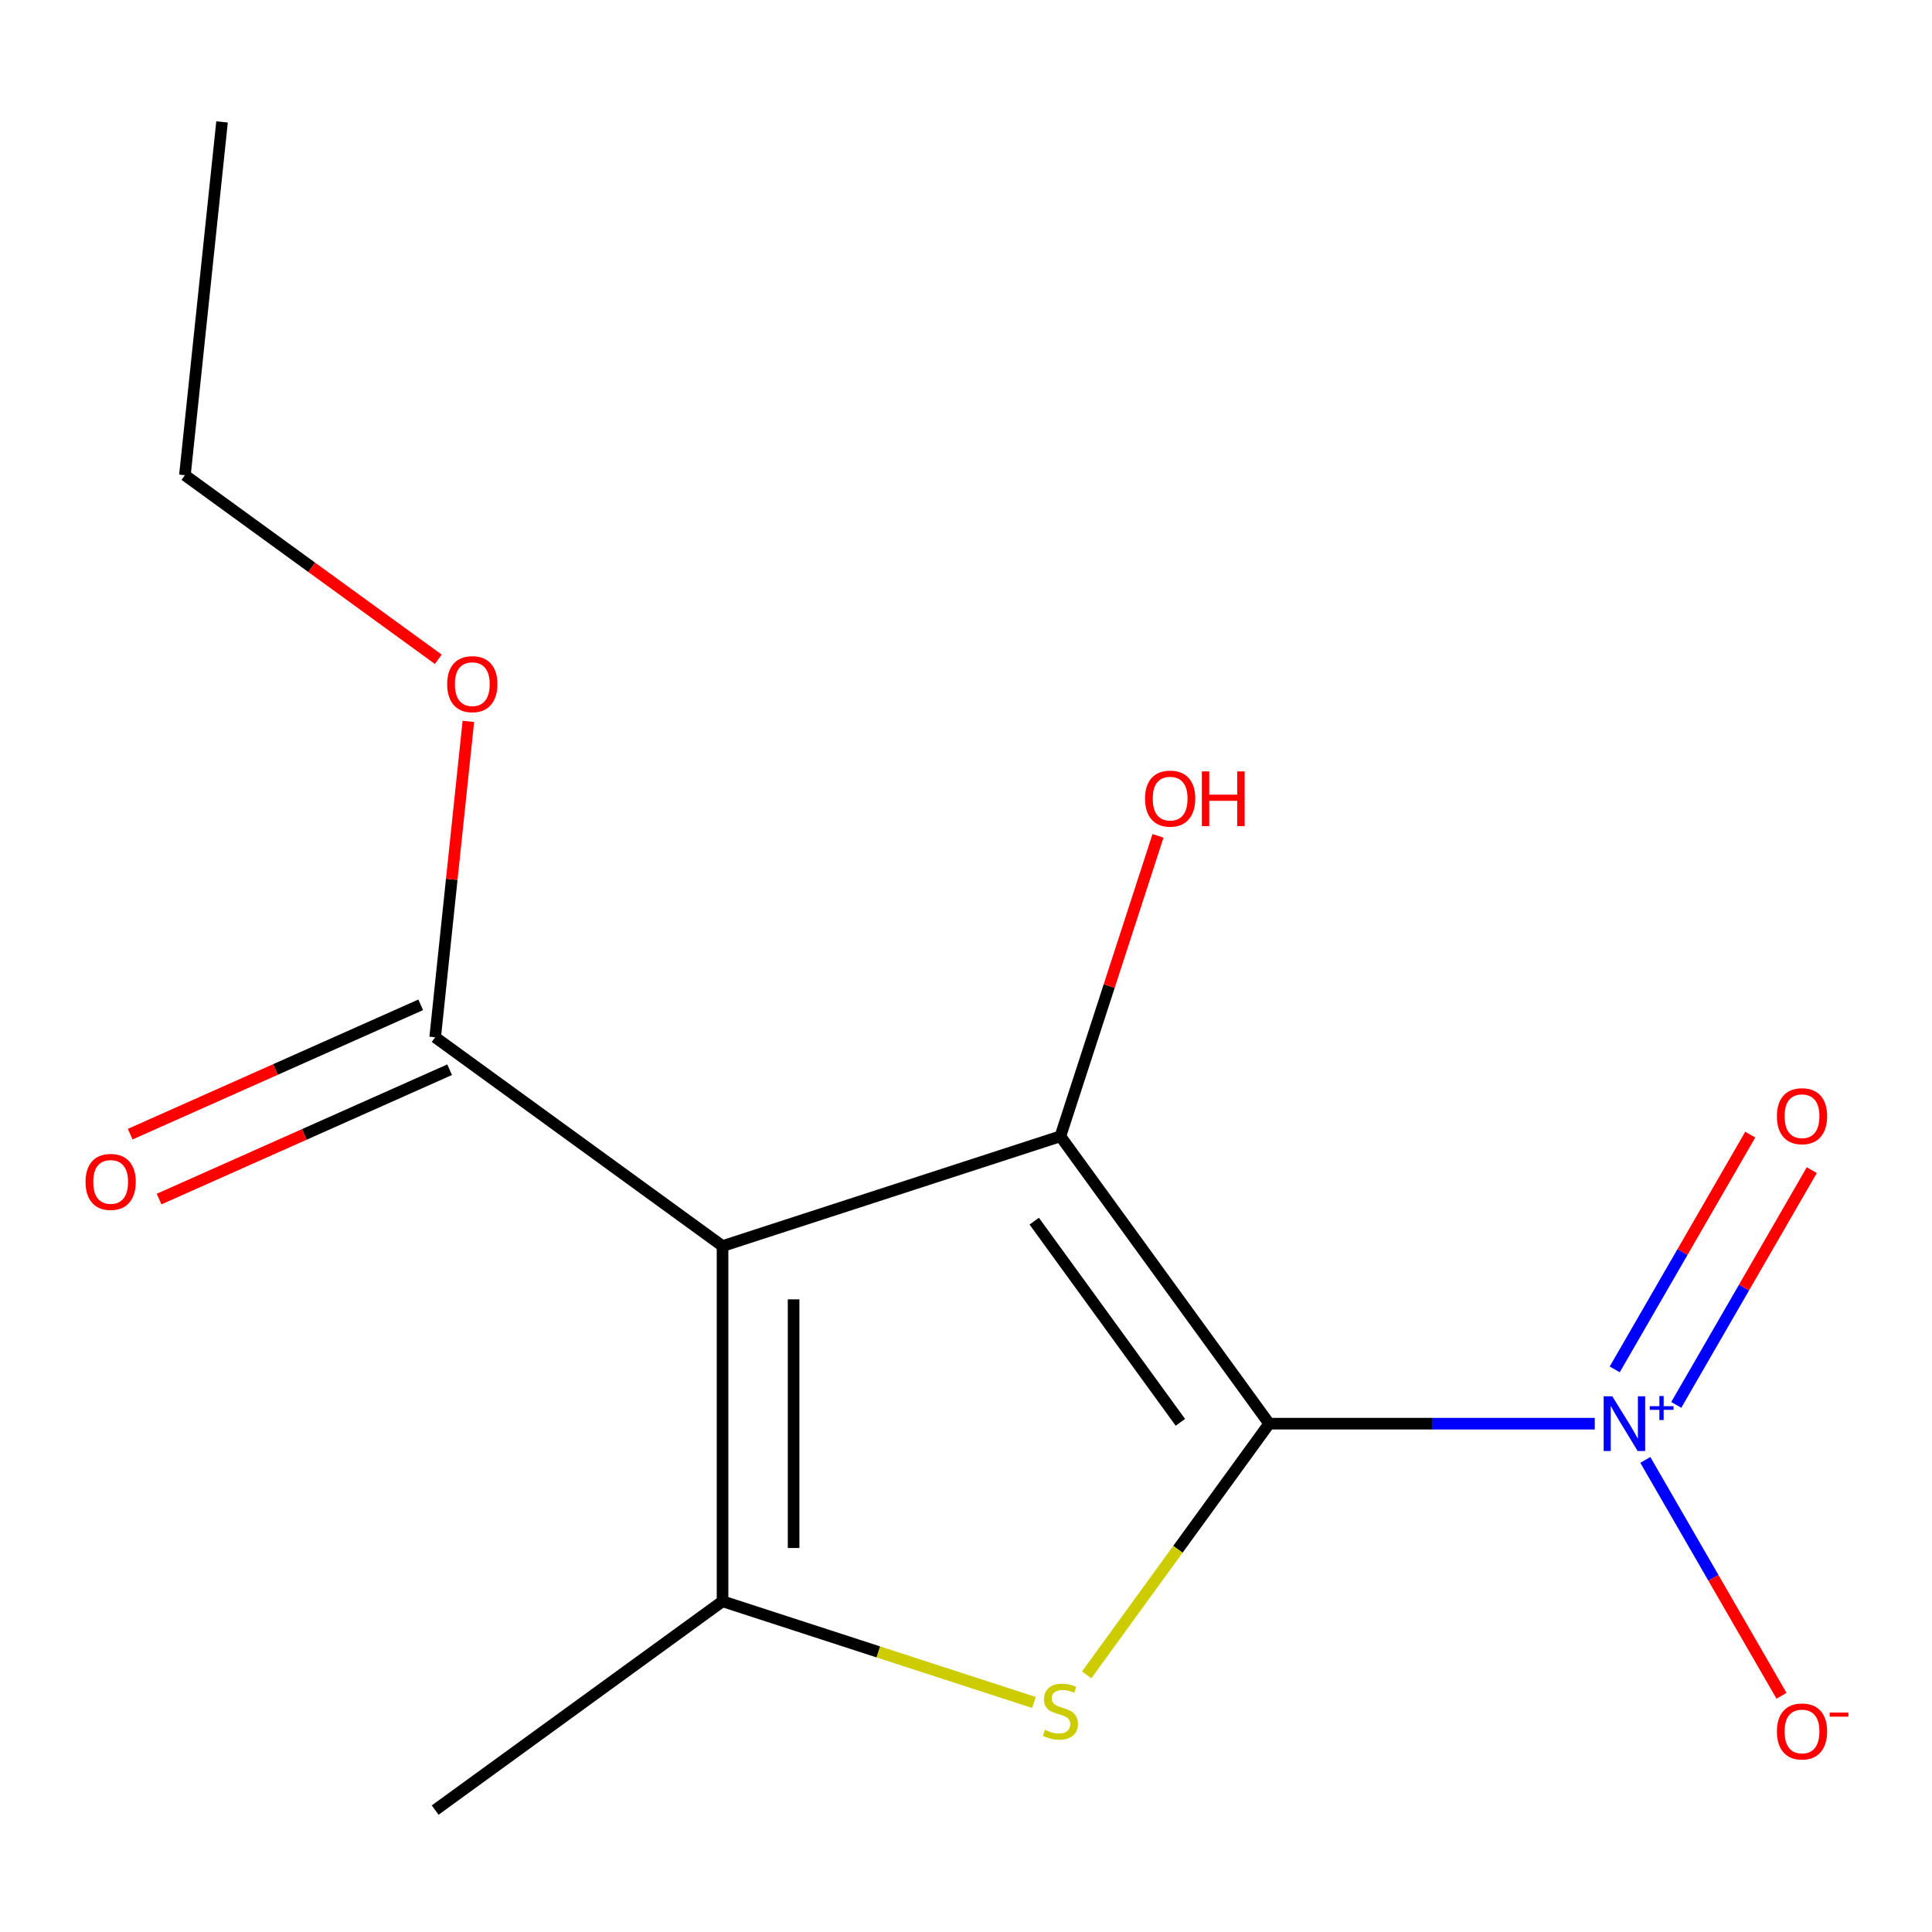 <?xml version='1.0' encoding='iso-8859-1'?>
<svg version='1.1' baseProfile='full'
              xmlns='http://www.w3.org/2000/svg'
                      xmlns:rdkit='http://www.rdkit.org/xml'
                      xmlns:xlink='http://www.w3.org/1999/xlink'
                  xml:space='preserve'
width='1000px' height='1000px' viewBox='0 0 1000 1000'>
<!-- END OF HEADER -->
<rect style='opacity:1.0;fill:#FFFFFF;stroke:none' width='1000' height='1000' x='0' y='0'> </rect>
<path class='bond-0' d='M 656.925,736.892 L 548.853,588.144' style='fill:none;fill-rule:evenodd;stroke:#000000;stroke-width:6px;stroke-linecap:butt;stroke-linejoin:miter;stroke-opacity:1' />
<path class='bond-0' d='M 610.965,736.194 L 535.314,632.07' style='fill:none;fill-rule:evenodd;stroke:#000000;stroke-width:6px;stroke-linecap:butt;stroke-linejoin:miter;stroke-opacity:1' />
<path class='bond-2' d='M 656.925,736.892 L 609.688,801.908' style='fill:none;fill-rule:evenodd;stroke:#000000;stroke-width:6px;stroke-linecap:butt;stroke-linejoin:miter;stroke-opacity:1' />
<path class='bond-2' d='M 609.688,801.908 L 562.451,866.924' style='fill:none;fill-rule:evenodd;stroke:#CCCC00;stroke-width:6px;stroke-linecap:butt;stroke-linejoin:miter;stroke-opacity:1' />
<path class='bond-3' d='M 656.925,736.892 L 741.189,736.892' style='fill:none;fill-rule:evenodd;stroke:#000000;stroke-width:6px;stroke-linecap:butt;stroke-linejoin:miter;stroke-opacity:1' />
<path class='bond-3' d='M 741.189,736.892 L 825.452,736.892' style='fill:none;fill-rule:evenodd;stroke:#0000FF;stroke-width:6px;stroke-linecap:butt;stroke-linejoin:miter;stroke-opacity:1' />
<path class='bond-1' d='M 548.853,588.144 L 373.988,644.961' style='fill:none;fill-rule:evenodd;stroke:#000000;stroke-width:6px;stroke-linecap:butt;stroke-linejoin:miter;stroke-opacity:1' />
<path class='bond-9' d='M 548.853,588.144 L 574.117,510.39' style='fill:none;fill-rule:evenodd;stroke:#000000;stroke-width:6px;stroke-linecap:butt;stroke-linejoin:miter;stroke-opacity:1' />
<path class='bond-9' d='M 574.117,510.39 L 599.381,432.636' style='fill:none;fill-rule:evenodd;stroke:#FF0000;stroke-width:6px;stroke-linecap:butt;stroke-linejoin:miter;stroke-opacity:1' />
<path class='bond-5' d='M 373.988,644.961 L 225.24,536.888' style='fill:none;fill-rule:evenodd;stroke:#000000;stroke-width:6px;stroke-linecap:butt;stroke-linejoin:miter;stroke-opacity:1' />
<path class='bond-14' d='M 373.988,644.961 L 373.988,828.824' style='fill:none;fill-rule:evenodd;stroke:#000000;stroke-width:6px;stroke-linecap:butt;stroke-linejoin:miter;stroke-opacity:1' />
<path class='bond-14' d='M 410.761,672.54 L 410.761,801.245' style='fill:none;fill-rule:evenodd;stroke:#000000;stroke-width:6px;stroke-linecap:butt;stroke-linejoin:miter;stroke-opacity:1' />
<path class='bond-4' d='M 535.176,881.197 L 454.582,855.011' style='fill:none;fill-rule:evenodd;stroke:#CCCC00;stroke-width:6px;stroke-linecap:butt;stroke-linejoin:miter;stroke-opacity:1' />
<path class='bond-4' d='M 454.582,855.011 L 373.988,828.824' style='fill:none;fill-rule:evenodd;stroke:#000000;stroke-width:6px;stroke-linecap:butt;stroke-linejoin:miter;stroke-opacity:1' />
<path class='bond-6' d='M 851.618,755.649 L 886.865,816.698' style='fill:none;fill-rule:evenodd;stroke:#0000FF;stroke-width:6px;stroke-linecap:butt;stroke-linejoin:miter;stroke-opacity:1' />
<path class='bond-6' d='M 886.865,816.698 L 922.111,877.748' style='fill:none;fill-rule:evenodd;stroke:#FF0000;stroke-width:6px;stroke-linecap:butt;stroke-linejoin:miter;stroke-opacity:1' />
<path class='bond-7' d='M 867.627,727.18 L 902.705,666.423' style='fill:none;fill-rule:evenodd;stroke:#0000FF;stroke-width:6px;stroke-linecap:butt;stroke-linejoin:miter;stroke-opacity:1' />
<path class='bond-7' d='M 902.705,666.423 L 937.783,605.666' style='fill:none;fill-rule:evenodd;stroke:#FF0000;stroke-width:6px;stroke-linecap:butt;stroke-linejoin:miter;stroke-opacity:1' />
<path class='bond-7' d='M 835.781,708.794 L 870.859,648.037' style='fill:none;fill-rule:evenodd;stroke:#0000FF;stroke-width:6px;stroke-linecap:butt;stroke-linejoin:miter;stroke-opacity:1' />
<path class='bond-7' d='M 870.859,648.037 L 905.937,587.28' style='fill:none;fill-rule:evenodd;stroke:#FF0000;stroke-width:6px;stroke-linecap:butt;stroke-linejoin:miter;stroke-opacity:1' />
<path class='bond-11' d='M 373.988,828.824 L 225.24,936.896' style='fill:none;fill-rule:evenodd;stroke:#000000;stroke-width:6px;stroke-linecap:butt;stroke-linejoin:miter;stroke-opacity:1' />
<path class='bond-8' d='M 217.761,520.092 L 142.576,553.566' style='fill:none;fill-rule:evenodd;stroke:#000000;stroke-width:6px;stroke-linecap:butt;stroke-linejoin:miter;stroke-opacity:1' />
<path class='bond-8' d='M 142.576,553.566 L 67.39,587.041' style='fill:none;fill-rule:evenodd;stroke:#FF0000;stroke-width:6px;stroke-linecap:butt;stroke-linejoin:miter;stroke-opacity:1' />
<path class='bond-8' d='M 232.718,553.685 L 157.533,587.16' style='fill:none;fill-rule:evenodd;stroke:#000000;stroke-width:6px;stroke-linecap:butt;stroke-linejoin:miter;stroke-opacity:1' />
<path class='bond-8' d='M 157.533,587.16 L 82.347,620.635' style='fill:none;fill-rule:evenodd;stroke:#FF0000;stroke-width:6px;stroke-linecap:butt;stroke-linejoin:miter;stroke-opacity:1' />
<path class='bond-10' d='M 225.24,536.888 L 233.832,455.139' style='fill:none;fill-rule:evenodd;stroke:#000000;stroke-width:6px;stroke-linecap:butt;stroke-linejoin:miter;stroke-opacity:1' />
<path class='bond-10' d='M 233.832,455.139 L 242.424,373.389' style='fill:none;fill-rule:evenodd;stroke:#FF0000;stroke-width:6px;stroke-linecap:butt;stroke-linejoin:miter;stroke-opacity:1' />
<path class='bond-12' d='M 226.862,341.247 L 161.286,293.604' style='fill:none;fill-rule:evenodd;stroke:#FF0000;stroke-width:6px;stroke-linecap:butt;stroke-linejoin:miter;stroke-opacity:1' />
<path class='bond-12' d='M 161.286,293.604 L 95.71,245.96' style='fill:none;fill-rule:evenodd;stroke:#000000;stroke-width:6px;stroke-linecap:butt;stroke-linejoin:miter;stroke-opacity:1' />
<path class='bond-13' d='M 95.71,245.96 L 114.929,63.104' style='fill:none;fill-rule:evenodd;stroke:#000000;stroke-width:6px;stroke-linecap:butt;stroke-linejoin:miter;stroke-opacity:1' />
<path  class='atom-3' d='M 540.853 895.361
Q 541.173 895.481, 542.493 896.041
Q 543.813 896.601, 545.253 896.961
Q 546.733 897.281, 548.173 897.281
Q 550.853 897.281, 552.413 896.001
Q 553.973 894.681, 553.973 892.401
Q 553.973 890.841, 553.173 889.881
Q 552.413 888.921, 551.213 888.401
Q 550.013 887.881, 548.013 887.281
Q 545.493 886.521, 543.973 885.801
Q 542.493 885.081, 541.413 883.561
Q 540.373 882.041, 540.373 879.481
Q 540.373 875.921, 542.773 873.721
Q 545.213 871.521, 550.013 871.521
Q 553.293 871.521, 557.013 873.081
L 556.093 876.161
Q 552.693 874.761, 550.133 874.761
Q 547.373 874.761, 545.853 875.921
Q 544.333 877.041, 544.373 879.001
Q 544.373 880.521, 545.133 881.441
Q 545.933 882.361, 547.053 882.881
Q 548.213 883.401, 550.133 884.001
Q 552.693 884.801, 554.213 885.601
Q 555.733 886.401, 556.813 888.041
Q 557.933 889.641, 557.933 892.401
Q 557.933 896.321, 555.293 898.441
Q 552.693 900.521, 548.333 900.521
Q 545.813 900.521, 543.893 899.961
Q 542.013 899.441, 539.773 898.521
L 540.853 895.361
' fill='#CCCC00'/>
<path  class='atom-4' d='M 834.529 722.732
L 843.809 737.732
Q 844.729 739.212, 846.209 741.892
Q 847.689 744.572, 847.769 744.732
L 847.769 722.732
L 851.529 722.732
L 851.529 751.052
L 847.649 751.052
L 837.689 734.652
Q 836.529 732.732, 835.289 730.532
Q 834.089 728.332, 833.729 727.652
L 833.729 751.052
L 830.049 751.052
L 830.049 722.732
L 834.529 722.732
' fill='#0000FF'/>
<path  class='atom-4' d='M 853.905 727.837
L 858.894 727.837
L 858.894 722.584
L 861.112 722.584
L 861.112 727.837
L 866.233 727.837
L 866.233 729.738
L 861.112 729.738
L 861.112 735.018
L 858.894 735.018
L 858.894 729.738
L 853.905 729.738
L 853.905 727.837
' fill='#0000FF'/>
<path  class='atom-7' d='M 919.72 896.203
Q 919.72 889.403, 923.08 885.603
Q 926.44 881.803, 932.72 881.803
Q 939 881.803, 942.36 885.603
Q 945.72 889.403, 945.72 896.203
Q 945.72 903.083, 942.32 907.003
Q 938.92 910.883, 932.72 910.883
Q 926.48 910.883, 923.08 907.003
Q 919.72 903.123, 919.72 896.203
M 932.72 907.683
Q 937.04 907.683, 939.36 904.803
Q 941.72 901.883, 941.72 896.203
Q 941.72 890.643, 939.36 887.843
Q 937.04 885.003, 932.72 885.003
Q 928.4 885.003, 926.04 887.803
Q 923.72 890.603, 923.72 896.203
Q 923.72 901.923, 926.04 904.803
Q 928.4 907.683, 932.72 907.683
' fill='#FF0000'/>
<path  class='atom-7' d='M 947.04 886.425
L 956.729 886.425
L 956.729 888.537
L 947.04 888.537
L 947.04 886.425
' fill='#FF0000'/>
<path  class='atom-8' d='M 919.72 577.742
Q 919.72 570.942, 923.08 567.142
Q 926.44 563.342, 932.72 563.342
Q 939 563.342, 942.36 567.142
Q 945.72 570.942, 945.72 577.742
Q 945.72 584.622, 942.32 588.542
Q 938.92 592.422, 932.72 592.422
Q 926.48 592.422, 923.08 588.542
Q 919.72 584.662, 919.72 577.742
M 932.72 589.222
Q 937.04 589.222, 939.36 586.342
Q 941.72 583.422, 941.72 577.742
Q 941.72 572.182, 939.36 569.382
Q 937.04 566.542, 932.72 566.542
Q 928.4 566.542, 926.04 569.342
Q 923.72 572.142, 923.72 577.742
Q 923.72 583.462, 926.04 586.342
Q 928.4 589.222, 932.72 589.222
' fill='#FF0000'/>
<path  class='atom-9' d='M 44.272 611.752
Q 44.272 604.952, 47.632 601.152
Q 50.992 597.352, 57.272 597.352
Q 63.552 597.352, 66.912 601.152
Q 70.272 604.952, 70.272 611.752
Q 70.272 618.632, 66.872 622.552
Q 63.472 626.432, 57.272 626.432
Q 51.032 626.432, 47.632 622.552
Q 44.272 618.672, 44.272 611.752
M 57.272 623.232
Q 61.592 623.232, 63.912 620.352
Q 66.272 617.432, 66.272 611.752
Q 66.272 606.192, 63.912 603.392
Q 61.592 600.552, 57.272 600.552
Q 52.952 600.552, 50.592 603.352
Q 48.272 606.152, 48.272 611.752
Q 48.272 617.472, 50.592 620.352
Q 52.952 623.232, 57.272 623.232
' fill='#FF0000'/>
<path  class='atom-10' d='M 592.67 413.359
Q 592.67 406.559, 596.03 402.759
Q 599.39 398.959, 605.67 398.959
Q 611.95 398.959, 615.31 402.759
Q 618.67 406.559, 618.67 413.359
Q 618.67 420.239, 615.27 424.159
Q 611.87 428.039, 605.67 428.039
Q 599.43 428.039, 596.03 424.159
Q 592.67 420.279, 592.67 413.359
M 605.67 424.839
Q 609.99 424.839, 612.31 421.959
Q 614.67 419.039, 614.67 413.359
Q 614.67 407.799, 612.31 404.999
Q 609.99 402.159, 605.67 402.159
Q 601.35 402.159, 598.99 404.959
Q 596.67 407.759, 596.67 413.359
Q 596.67 419.079, 598.99 421.959
Q 601.35 424.839, 605.67 424.839
' fill='#FF0000'/>
<path  class='atom-10' d='M 622.07 399.279
L 625.91 399.279
L 625.91 411.319
L 640.39 411.319
L 640.39 399.279
L 644.23 399.279
L 644.23 427.599
L 640.39 427.599
L 640.39 414.519
L 625.91 414.519
L 625.91 427.599
L 622.07 427.599
L 622.07 399.279
' fill='#FF0000'/>
<path  class='atom-11' d='M 231.459 354.112
Q 231.459 347.312, 234.819 343.512
Q 238.179 339.712, 244.459 339.712
Q 250.739 339.712, 254.099 343.512
Q 257.459 347.312, 257.459 354.112
Q 257.459 360.992, 254.059 364.912
Q 250.659 368.792, 244.459 368.792
Q 238.219 368.792, 234.819 364.912
Q 231.459 361.032, 231.459 354.112
M 244.459 365.592
Q 248.779 365.592, 251.099 362.712
Q 253.459 359.792, 253.459 354.112
Q 253.459 348.552, 251.099 345.752
Q 248.779 342.912, 244.459 342.912
Q 240.139 342.912, 237.779 345.712
Q 235.459 348.512, 235.459 354.112
Q 235.459 359.832, 237.779 362.712
Q 240.139 365.592, 244.459 365.592
' fill='#FF0000'/>
</svg>
